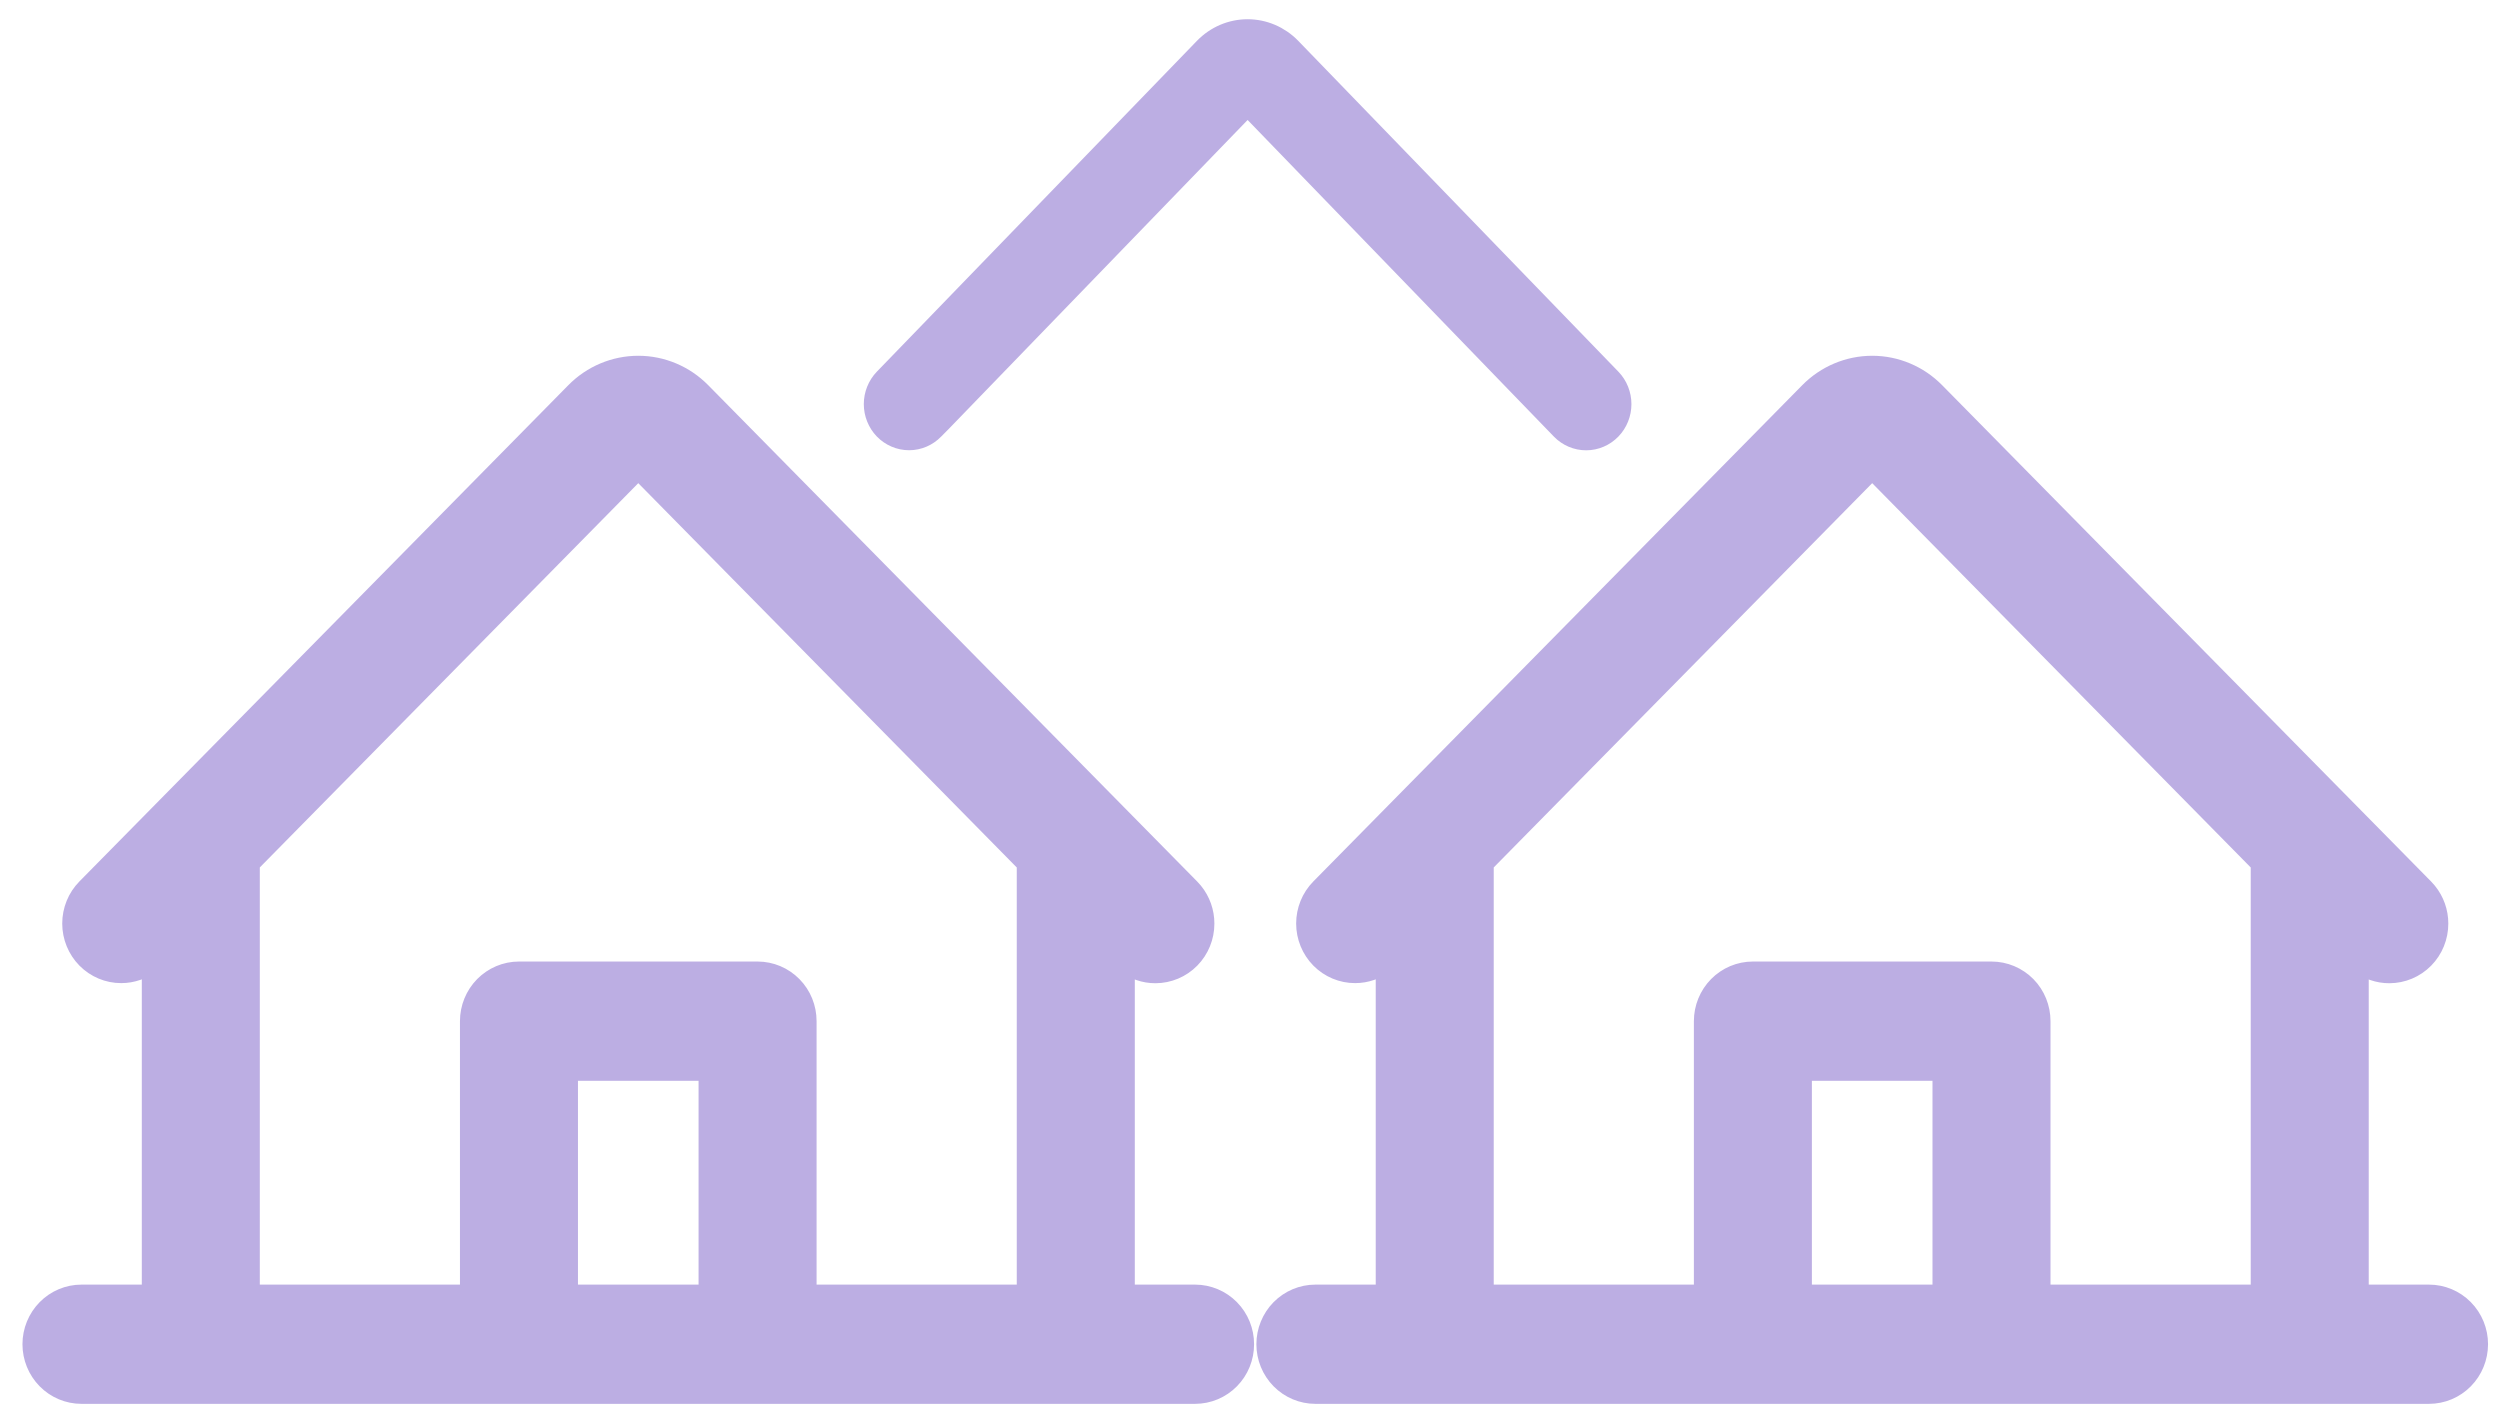 <?xml version="1.0" encoding="UTF-8"?> <svg xmlns="http://www.w3.org/2000/svg" width="65" height="37" viewBox="0 0 65 37" fill="none"><path d="M16.596 9.5C17.211 9.5 17.801 9.749 18.235 10.19L30.948 23.094L31.033 23.189C31.221 23.42 31.324 23.711 31.324 24.012C31.325 24.356 31.191 24.687 30.95 24.932C30.71 25.176 30.382 25.314 30.04 25.314C29.754 25.315 29.479 25.217 29.255 25.043V33.65H31.072C31.414 33.65 31.742 33.788 31.982 34.032C32.223 34.276 32.356 34.607 32.356 34.95C32.356 35.294 32.223 35.624 31.982 35.868C31.742 36.112 31.414 36.25 31.072 36.25H2.118C1.776 36.25 1.449 36.112 1.209 35.868C0.969 35.624 0.834 35.294 0.834 34.95C0.834 34.607 0.969 34.276 1.209 34.032C1.449 33.788 1.776 33.65 2.118 33.65H3.937V25.039C3.713 25.214 3.438 25.311 3.152 25.311C2.811 25.312 2.484 25.174 2.243 24.93C2.003 24.686 1.868 24.355 1.868 24.012C1.868 23.668 2.002 23.338 2.242 23.094L14.955 10.19C15.389 9.749 15.98 9.5 16.596 9.5ZM6.505 22.451V33.65H12.209V26.55C12.209 26.206 12.344 25.876 12.584 25.632C12.825 25.388 13.152 25.25 13.493 25.25H19.697C20.039 25.25 20.367 25.388 20.607 25.632C20.848 25.876 20.981 26.206 20.981 26.55V33.65H26.686V22.452L16.595 12.206L6.505 22.451ZM14.777 33.65H18.413V27.851H14.777V33.65Z" fill="#BCAEE3" stroke="#BCAEE3" stroke-width="0.5"></path><path d="M48.678 9.5C49.293 9.5 49.883 9.749 50.317 10.19L63.03 23.094L63.115 23.189C63.303 23.42 63.406 23.711 63.406 24.012C63.407 24.356 63.273 24.687 63.032 24.932C62.792 25.176 62.464 25.314 62.122 25.314C61.836 25.315 61.56 25.217 61.337 25.043V33.65H63.154C63.496 33.65 63.824 33.788 64.064 34.032C64.305 34.276 64.439 34.607 64.439 34.95C64.438 35.294 64.305 35.624 64.064 35.868C63.824 36.112 63.496 36.25 63.154 36.25H34.2C33.858 36.25 33.532 36.112 33.291 35.868C33.051 35.624 32.916 35.294 32.916 34.95C32.916 34.607 33.051 34.276 33.291 34.032C33.532 33.788 33.858 33.65 34.2 33.65H36.019V25.039C35.795 25.214 35.52 25.311 35.234 25.311C34.893 25.312 34.566 25.174 34.325 24.93C34.085 24.686 33.95 24.355 33.95 24.012C33.95 23.668 34.084 23.338 34.324 23.094L47.037 10.19C47.471 9.749 48.062 9.5 48.678 9.5ZM38.587 22.451V33.65H44.291V26.55C44.291 26.206 44.426 25.876 44.666 25.632C44.907 25.388 45.233 25.25 45.575 25.25H51.779C52.121 25.25 52.449 25.388 52.69 25.632C52.93 25.876 53.063 26.206 53.063 26.55V33.65H58.769V22.452L48.677 12.206L38.587 22.451ZM46.859 33.65H50.495V27.851H46.859V33.65Z" fill="#BCAEE3" stroke="#BCAEE3" stroke-width="0.5"></path><path d="M32.438 0.75C32.865 0.75 33.274 0.926 33.574 1.235L41.898 9.837C42.071 10.016 42.167 10.257 42.167 10.507C42.167 10.756 42.072 10.997 41.899 11.176C41.726 11.355 41.489 11.458 41.24 11.458C40.992 11.458 40.755 11.357 40.581 11.178L40.383 10.973L39.028 9.573L32.438 2.76L25.847 9.573L24.493 10.973L24.492 10.974L24.294 11.174C24.121 11.353 23.885 11.456 23.637 11.456C23.388 11.456 23.151 11.354 22.977 11.175C22.805 10.996 22.709 10.756 22.709 10.507C22.709 10.258 22.805 10.017 22.977 9.838L31.301 1.235C31.601 0.925 32.01 0.75 32.438 0.75Z" fill="#BCAEE3" stroke="#BCAEE3" stroke-width="0.5"></path></svg> 